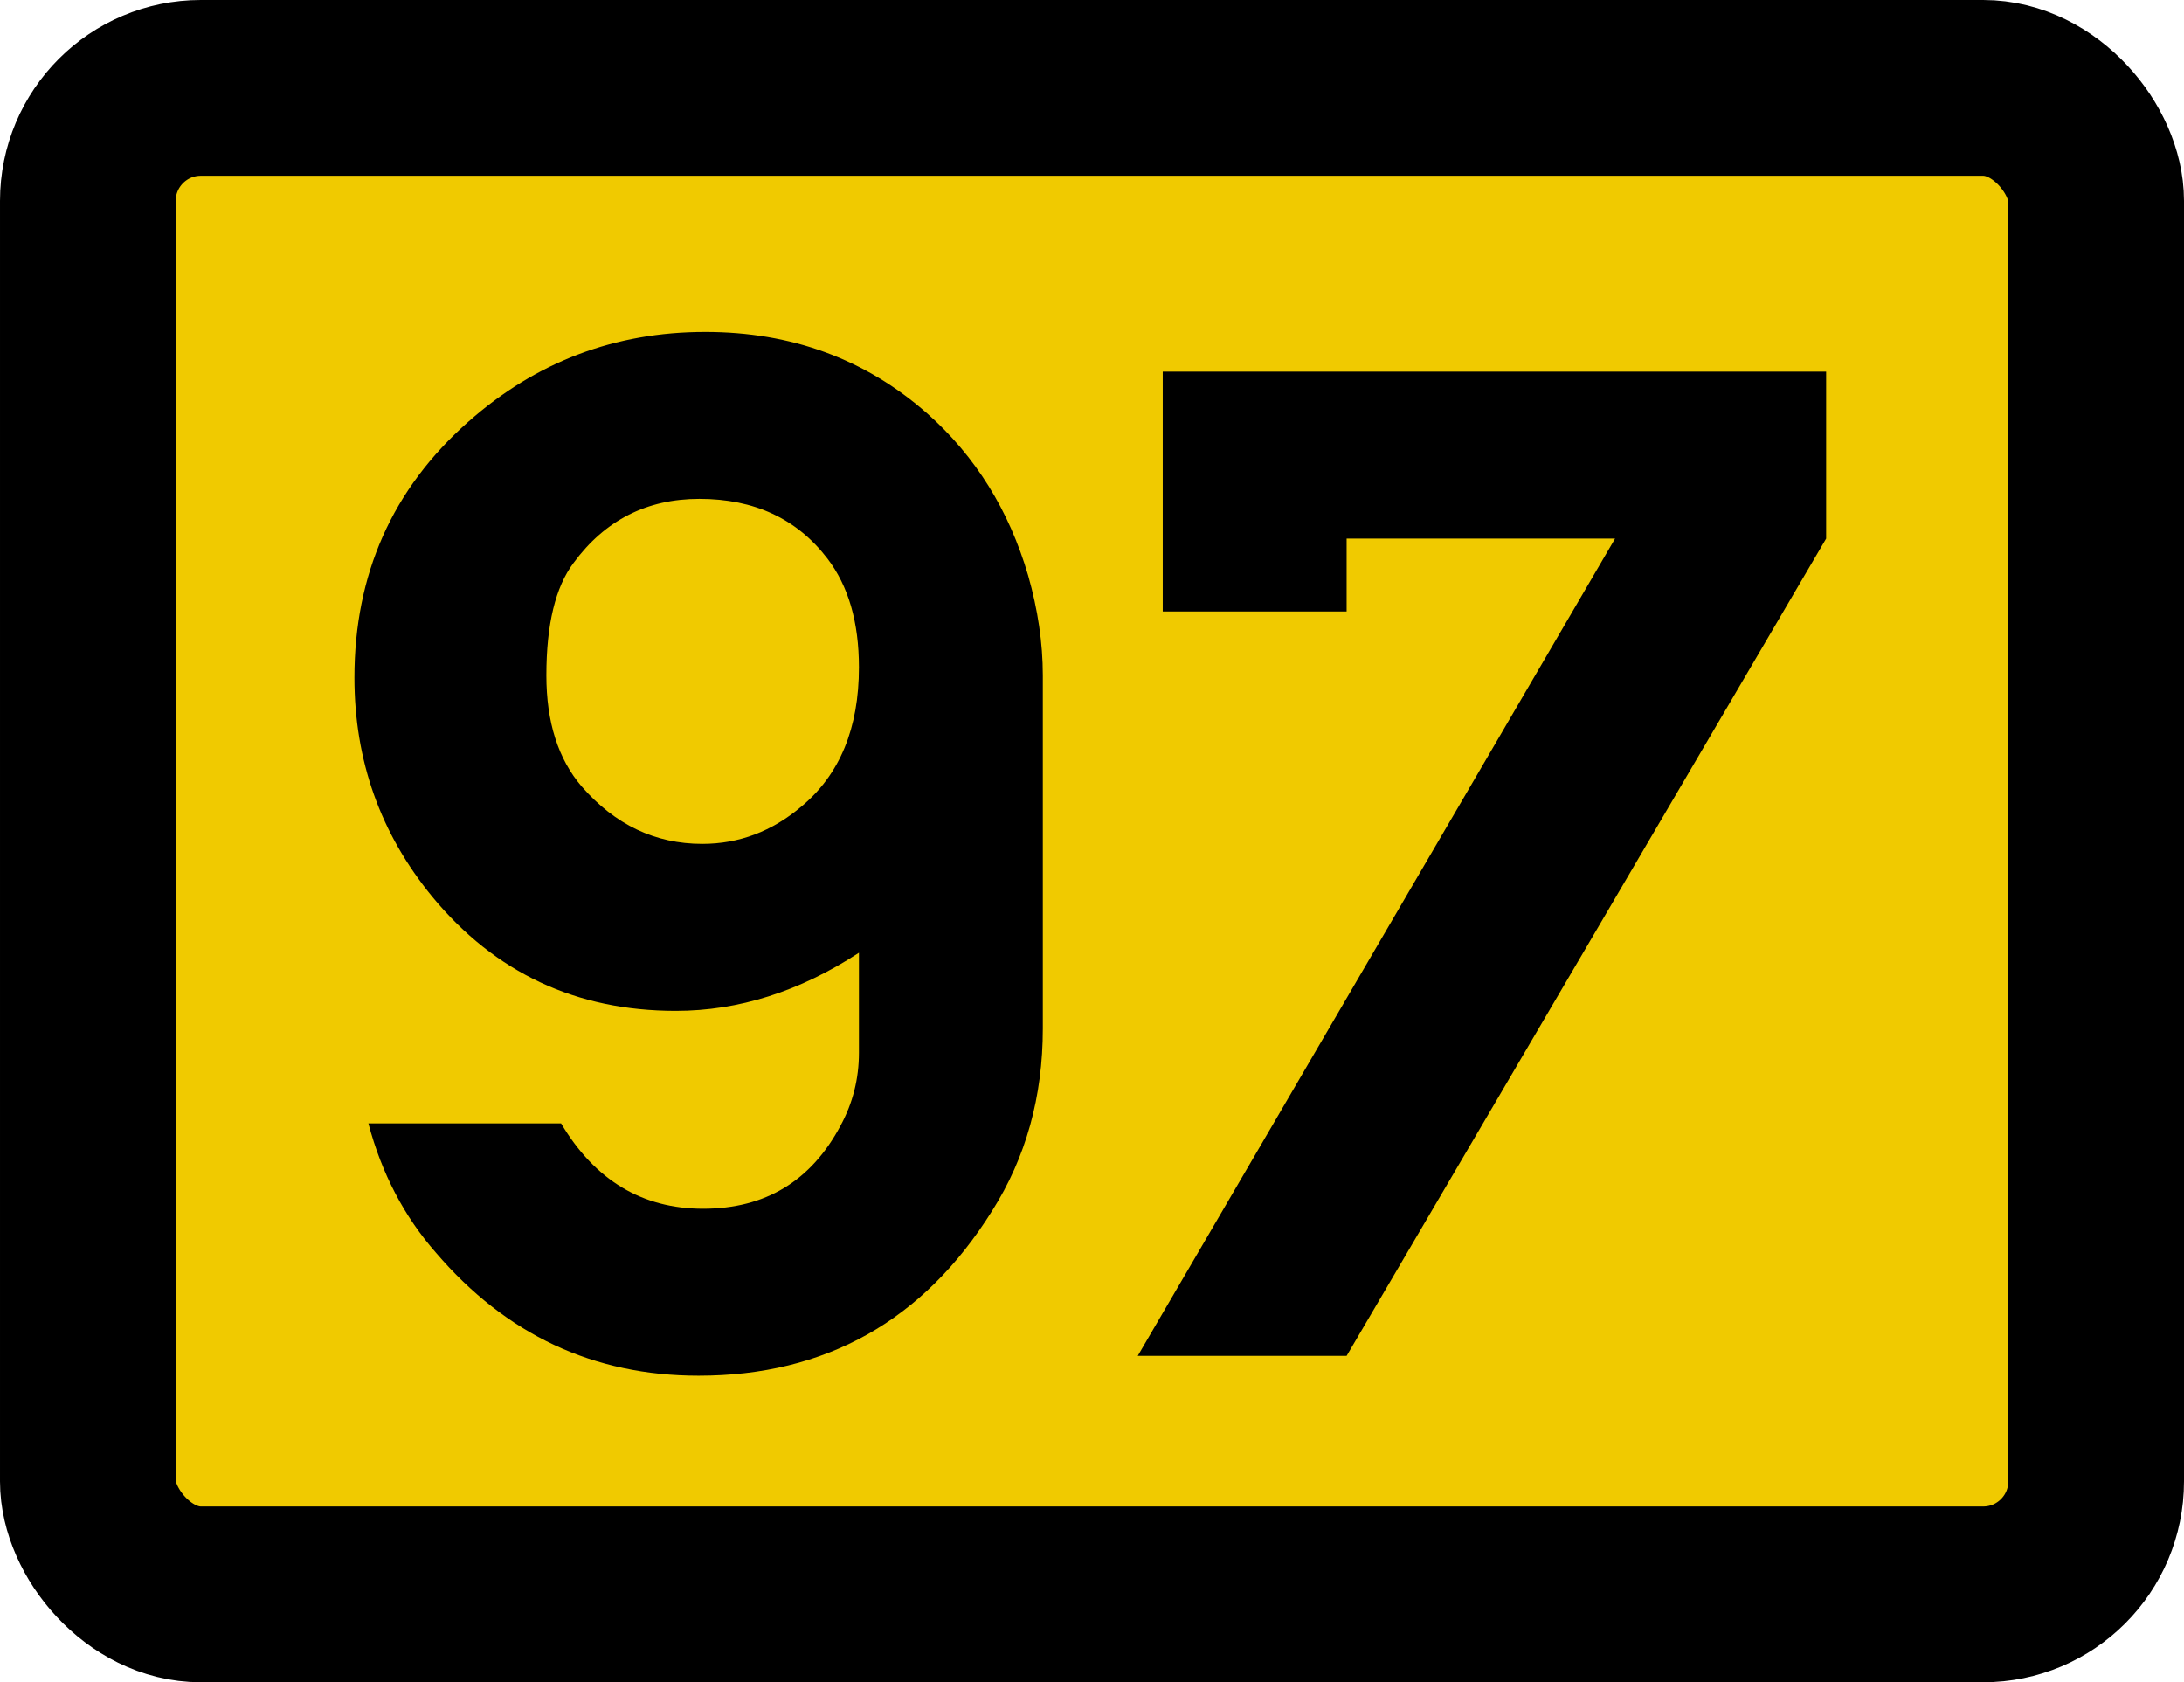 <svg width="87" height="67" viewBox="0 0 87 67" fill="none" xmlns="http://www.w3.org/2000/svg">
<rect x="3.5" y="3.5" width="80" height="60" rx="4.5" fill="#F0CA00" stroke="black" stroke-width="7"/>
<path d="M34.216 37.945C31.853 39.488 29.422 40.26 26.922 40.26C22.957 40.26 19.724 38.746 17.224 35.719C15.154 33.199 14.119 30.289 14.119 26.988C14.119 22.867 15.632 19.469 18.66 16.793C21.355 14.41 24.5 13.219 28.093 13.219C31.531 13.219 34.48 14.303 36.941 16.471C38.855 18.17 40.193 20.318 40.955 22.916C41.345 24.283 41.541 25.611 41.541 26.9V40.963C41.541 43.678 40.867 46.1 39.519 48.228C36.785 52.603 32.888 54.791 27.83 54.791C23.65 54.791 20.164 53.16 17.371 49.898C16.101 48.453 15.203 46.734 14.675 44.742H22.351C23.699 47.008 25.584 48.141 28.006 48.141C30.486 48.141 32.312 47.037 33.484 44.83C33.972 43.932 34.216 42.965 34.216 41.93V37.945ZM27.859 19.869C25.769 19.869 24.099 20.719 22.849 22.418C22.127 23.375 21.765 24.869 21.765 26.9C21.765 28.756 22.234 30.23 23.172 31.324C24.5 32.848 26.101 33.609 27.976 33.609C29.441 33.609 30.759 33.111 31.931 32.115C33.455 30.846 34.216 29 34.216 26.578C34.216 24.781 33.797 23.336 32.957 22.242C31.746 20.66 30.047 19.869 27.859 19.869ZM64.336 21.451H53.643V24.352H46.318V14.801H72.744V21.451L53.643 54H45.322L64.336 21.451Z" fill="black"/>
</svg>
